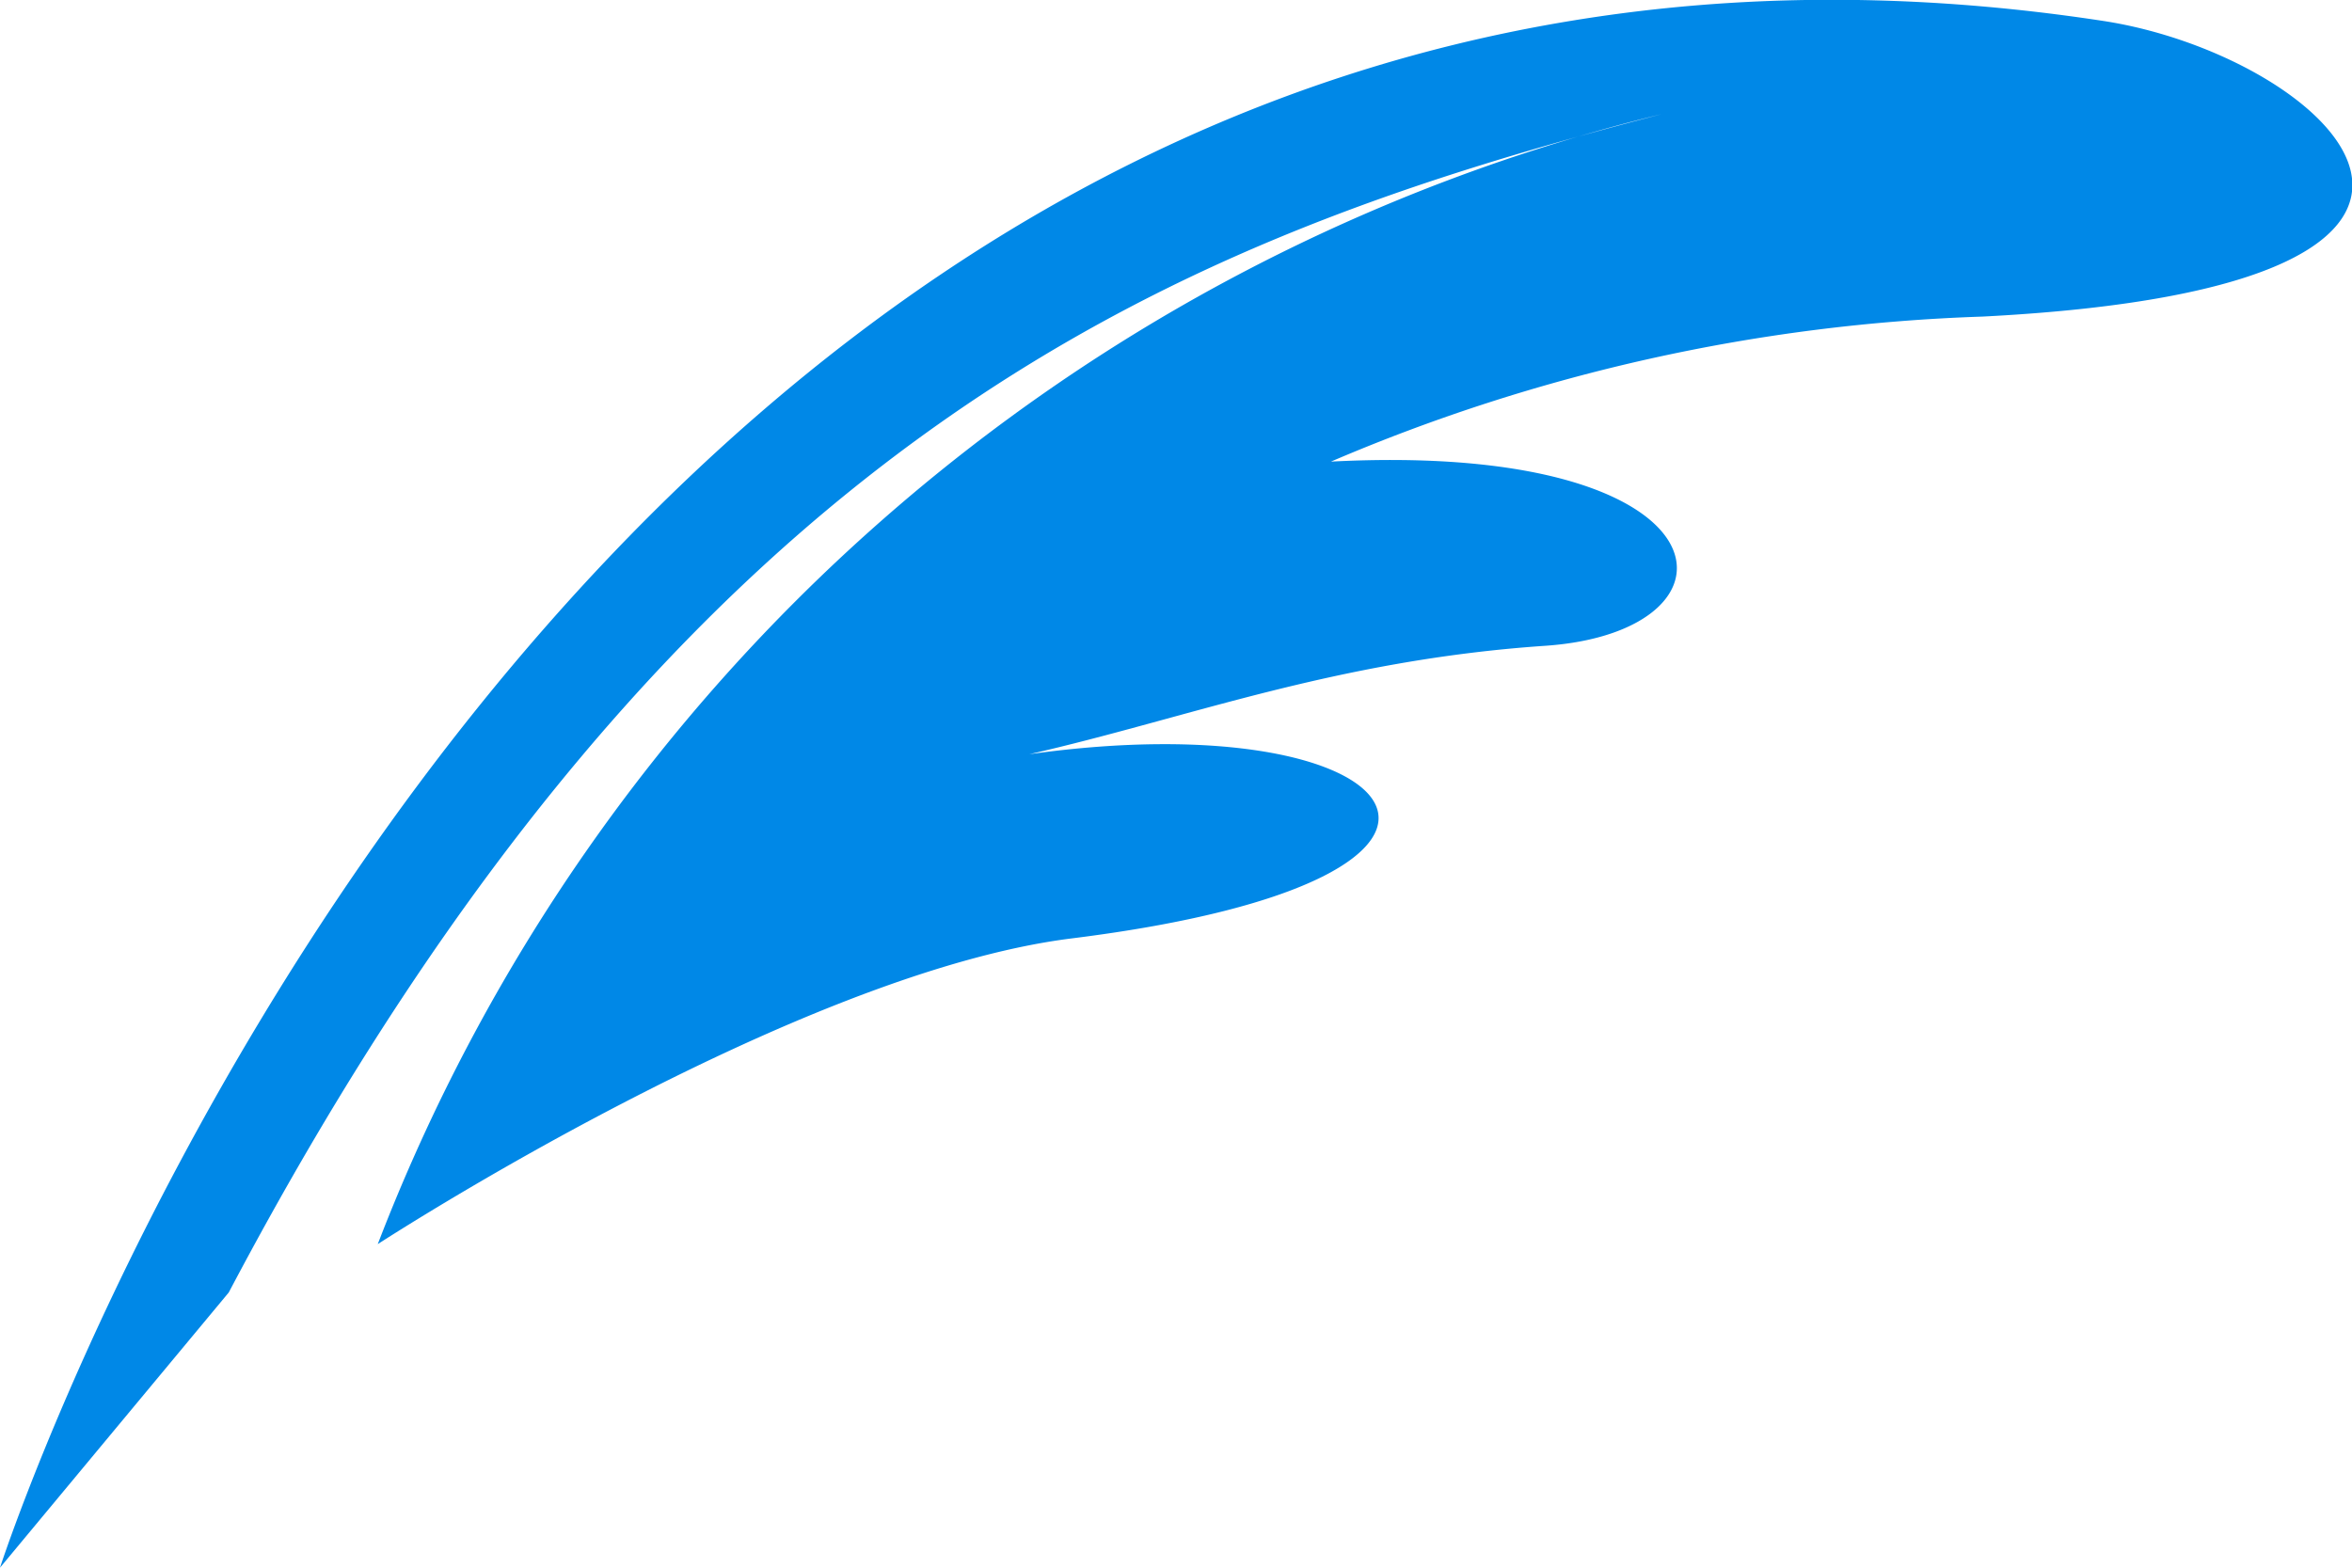 <svg xmlns="http://www.w3.org/2000/svg" width="54" height="36" viewBox="0 0 54 36">
  <defs>
    <style>
      .cls-1 {
        fill: #0088e7;
        fill-rule: evenodd;
      }
    </style>
  </defs>
  <path id="logo.svg" class="cls-1" d="M793.473,1326.83c-4.823.33-8.2,1.66-11.842,2.49,8.794-1.24,12.048,2.85.97,4.23-6.375.8-15.928,7.02-15.928,7.02a42.34,42.34,0,0,1,29.479-25.95c-10.922,2.85-22.37,7.1-32.9,27.06L758,1348s13.2-40.88,48.284-35.52c5.175,0.79,10.9,6.09-2.768,6.79a41.443,41.443,0,0,0-14.958,3.33c9.277-.48,9.74,3.9,4.916,4.23" transform="translate(-758 -1312)"/>
</svg>

